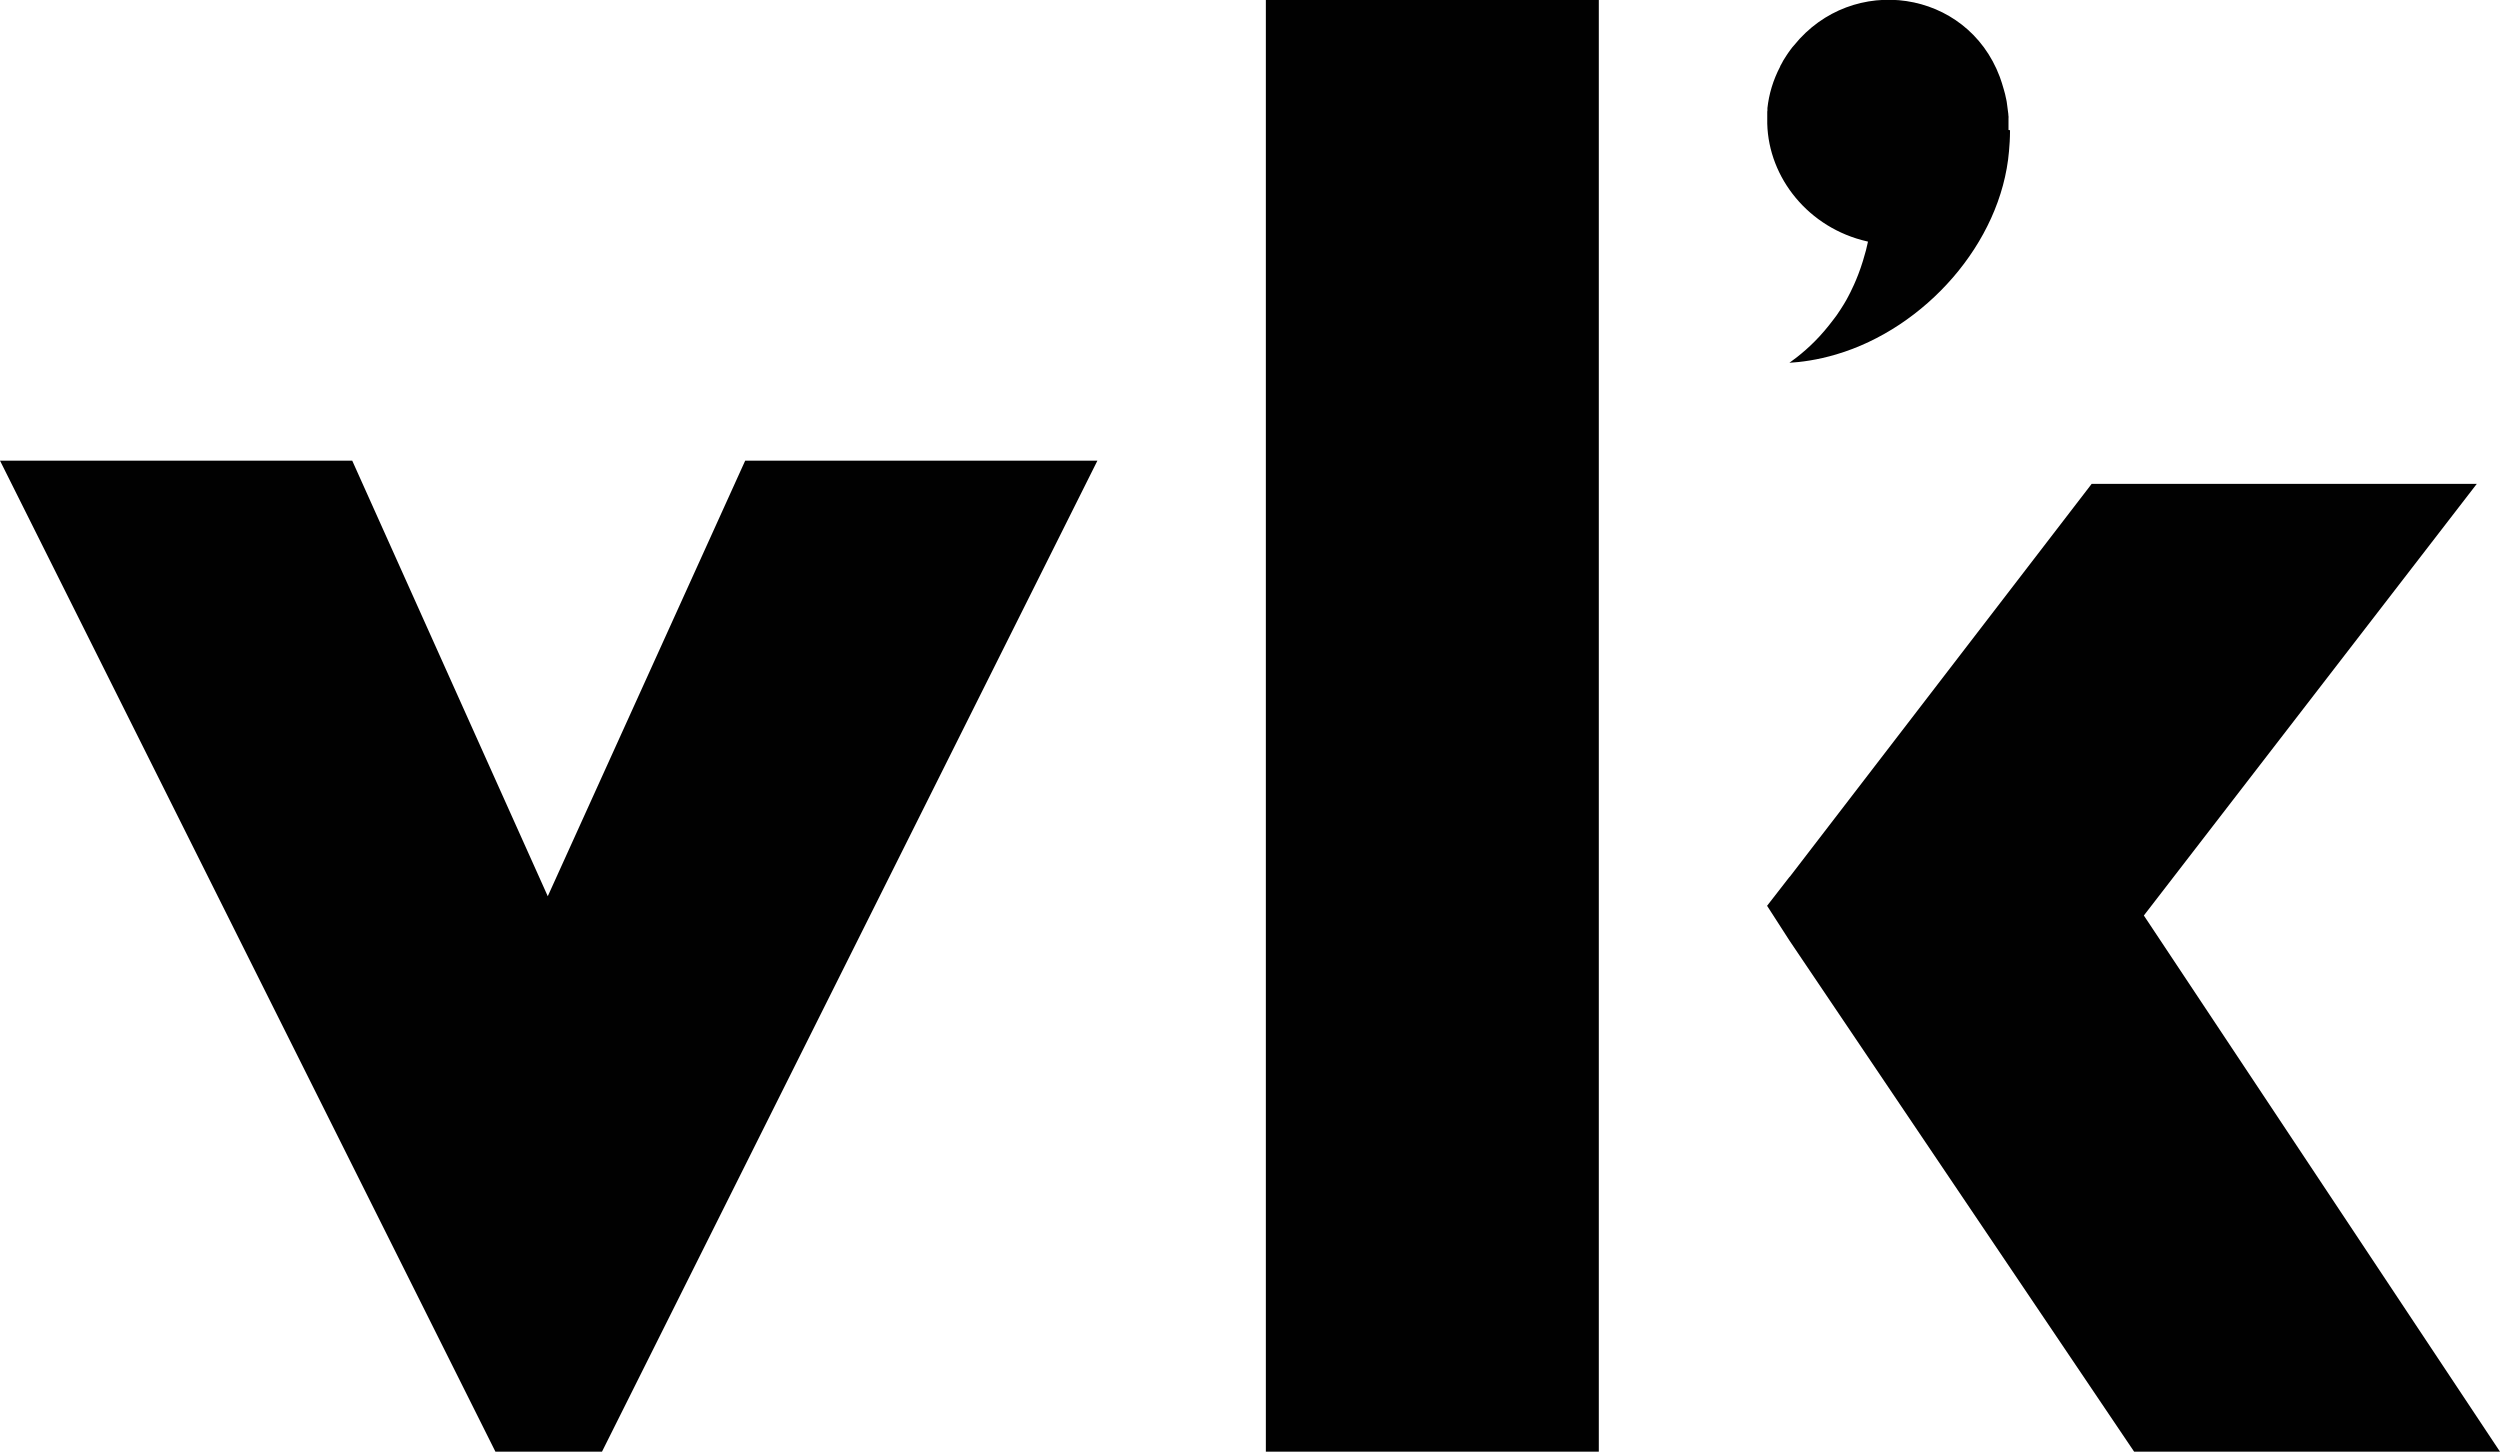 <?xml version="1.0" encoding="UTF-8"?>
<svg id="Laag_1" xmlns="http://www.w3.org/2000/svg" version="1.1" viewBox="0 0 1466.4 851.5">
  <!-- Generator: Adobe Illustrator 29.6.1, SVG Export Plug-In . SVG Version: 2.1.1 Build 9)  -->
  <defs>
    <style>
      .st0 {
        fill: #010101;
      }
    </style>
  </defs>
  <path class="st0" d="M1179,76.4c0,4.8-.3,9.1-.6,12.3-4.6,54-49.4,103.9-101.4,119.2-11.1,3.3-20.7,4.5-27.4,4.9,5.6-4,13.1-10,20.5-18.7,1.9-2.2,3.6-4.4,5.2-6.5.7-1,1.4-1.9,2.1-2.8,3.3-4.8,5.6-8.7,6.7-10.9,1-1.9,5.2-9.7,8.6-20.8,1.4-4.5,2.4-8.4,3-11.4-.2,0-.3,0-.5-.1-34.3-7.8-57.8-37.2-58.6-69.1,0-1.1,0-2.1,0-3.2,0-.5,0-.9,0-1.4,0-.3,0-.6,0-.9,0-.2,0-.4,0-.7,0,0,0-.2,0-.2,0-.5,0-.9.1-1.3,0-.2,0-.3,0-.5,0,0,0-.2,0-.3,0-.2,0-.3,0-.4,0,0,0-.2,0-.2.9-8.2,3.3-16.4,7.5-24.4,0,0,0-.1,0-.2.3-.5.6-1,.9-1.6.3-.6.6-1.1.9-1.7.4-.7.8-1.3,1.2-1.9.2-.3.3-.5.5-.8.4-.6.8-1.2,1.2-1.8,0,0,0,0,0,0,.4-.6.9-1.2,1.3-1.8,0-.1.2-.2.3-.4.6-.8,1.1-1.5,1.8-2.2,34.2-42.4,101.4-33,120.7,18.5.9,2.4,1.6,4.8,2.3,7.2.3,1,.5,1.9.8,2.9.1.5.2.9.3,1.4.1.6.3,1.2.4,1.8.2.8.3,1.6.4,2.4,0,.5.2,1,.2,1.5.2,1.5.4,3.1.6,4.6,0,.4,0,.8.1,1.2s0,.8,0,1.2c0,.4,0,.8,0,1.1v.2c0,.7,0,1.5,0,2.2,0,.4,0,.8,0,1.2,0,.8,0,1.5,0,2.2h0Z"/>
  <polygon class="st0" points="353.1 851.5 290.6 851.5 0 270.2 206.6 270.2 321.3 525.7 437.1 270.2 643.7 270.2 353.1 851.5"/>
  <rect class="st0" x="742.5" y="0" width="195.3" height="851.5"/>
  <path class="st0" d="M1049.8,514.3l177.1-230.5h225.9l-195.3,253.2,208.9,314.5h-214.6l-202.1-299.7c-4.4-6.8-8.8-13.7-13.2-20.5,4.4-5.7,8.8-11.3,13.2-17"/>
</svg>